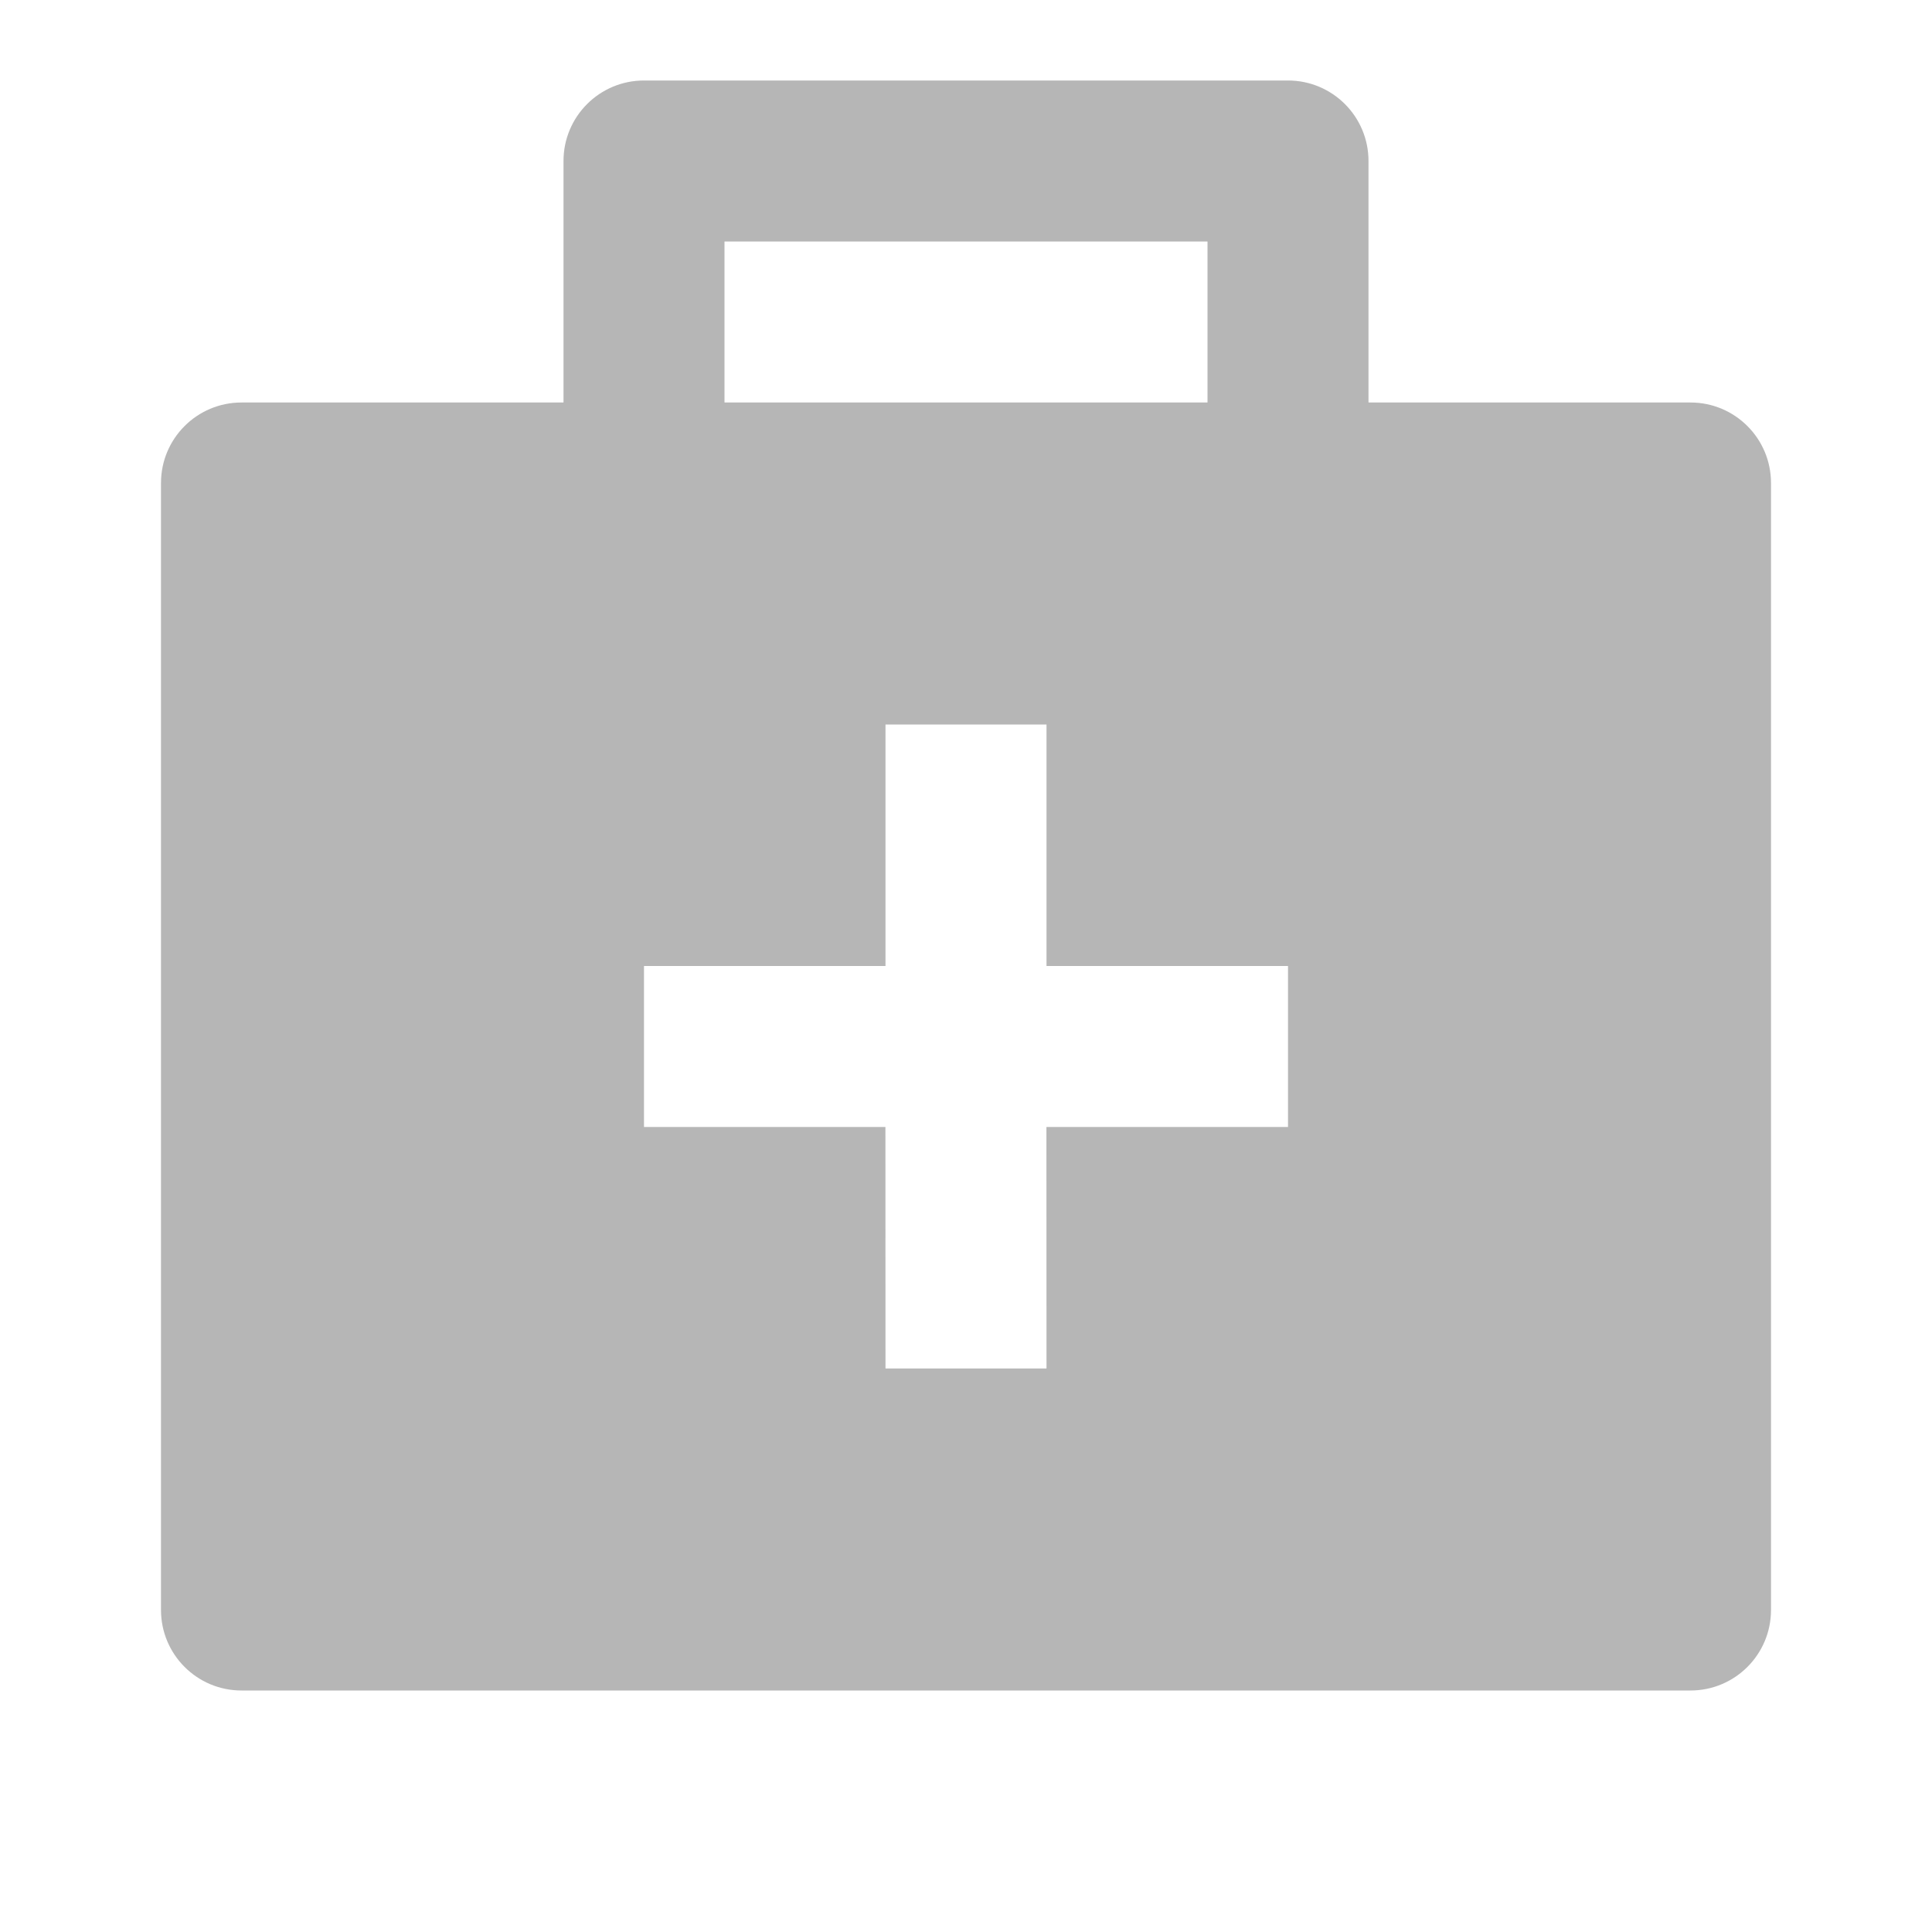 <svg width="48" height="48" viewBox="0 0 48 48" fill="none" xmlns="http://www.w3.org/2000/svg">
<g opacity="0.3">
<path d="M32 2C33.105 2 34 2.895 34 4V10H42C43.105 10 44 10.895 44 12V40C44 41.105 43.105 42 42 42H6C4.895 42 4 41.105 4 40V12C4 10.895 4.895 10 6 10H14V4C14 2.895 14.895 2 16 2H32ZM26 18H22V24H16V28H21.998L22 34H26L25.998 28H32V24H26V18ZM30 6H18V10H30V6Z" fill="#0B0B0B"/>
</g>
</svg>
